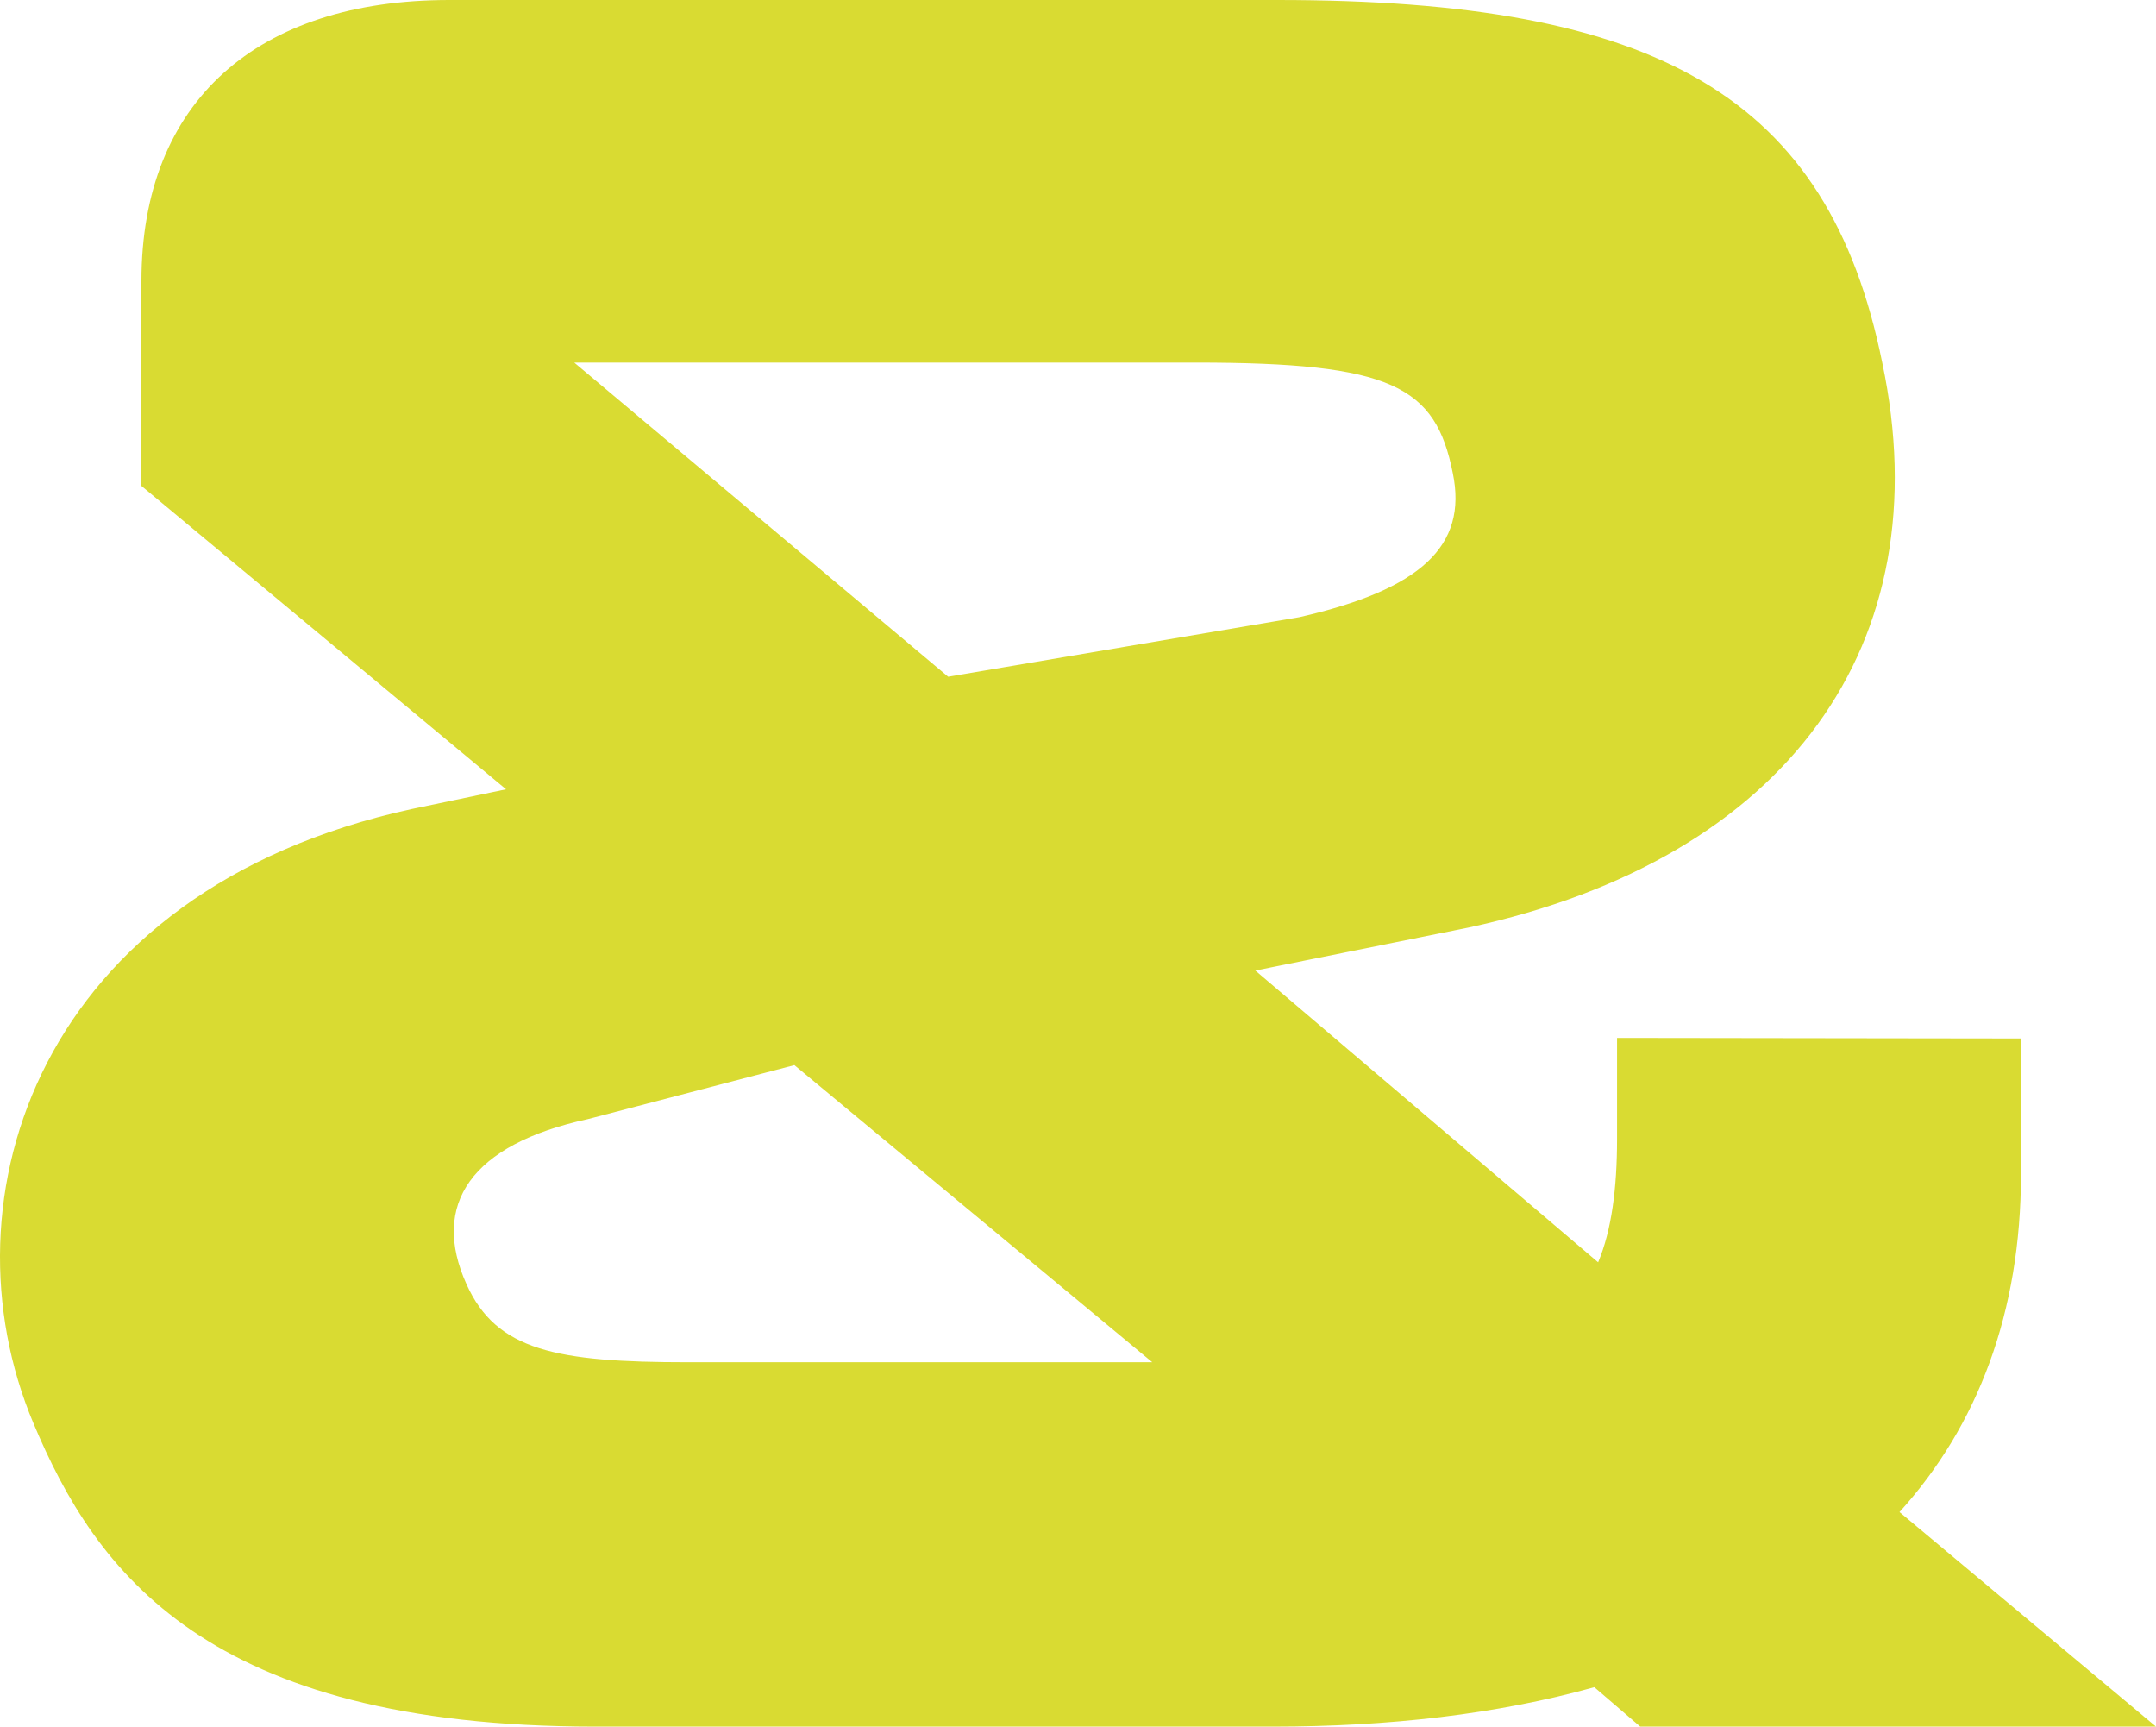 <?xml version="1.0" encoding="UTF-8"?> <svg xmlns="http://www.w3.org/2000/svg" xmlns:xlink="http://www.w3.org/1999/xlink" version="1.1" id="Слой_1" x="0px" y="0px" viewBox="0 0 776.22 621.47" style="enable-background:new 0 0 776.22 621.47;" xml:space="preserve"> <style type="text/css"> .st0{fill:#FFFFFF;} .st1{fill:#737373;} .st2{fill:#D9DB32;} .st3{fill:#4F4997;} .st4{fill:#EB6525;} </style> <g> <g> <g> <path class="st2" d="M683.87,544.23c28.18-31.08,43.73-71.92,43.73-121.63v-48.83l-145.42-0.2v36.38 c0,17.75-1.96,32.84-6.81,44.39L451.95,349.33l76.95-15.51c114.73-24.84,170.15-102.1,148.76-203.3 C658.22,34.62,596.97,0,459.88,0H161.76C92.72,0,50.92,36.42,50.92,101.2v73.7l131.27,109.19l-34.03,7.12 C13.97,320.51-22.01,431.48,12.04,512.27c22.36,53.27,62.23,109.19,202.22,109.19H458.3c41.8,0,80.7-4.44,115.7-14.19 l16.52,14.19h185.7L683.87,544.23z M430.45,130.5c70.8,0,86.37,8.52,92.59,39.78c5.45,26.29-11.66,41.93-55.22,51.86 l-126.46,21.44L206.75,130.5H430.45z M247.73,490.31c-47.54,0-69.02-4.22-79.74-28.01c-13.03-28.71,1.54-50.41,43.69-59.51 L286,383.37l128.85,106.93H247.73z"></path> </g> </g> </g> </svg> 